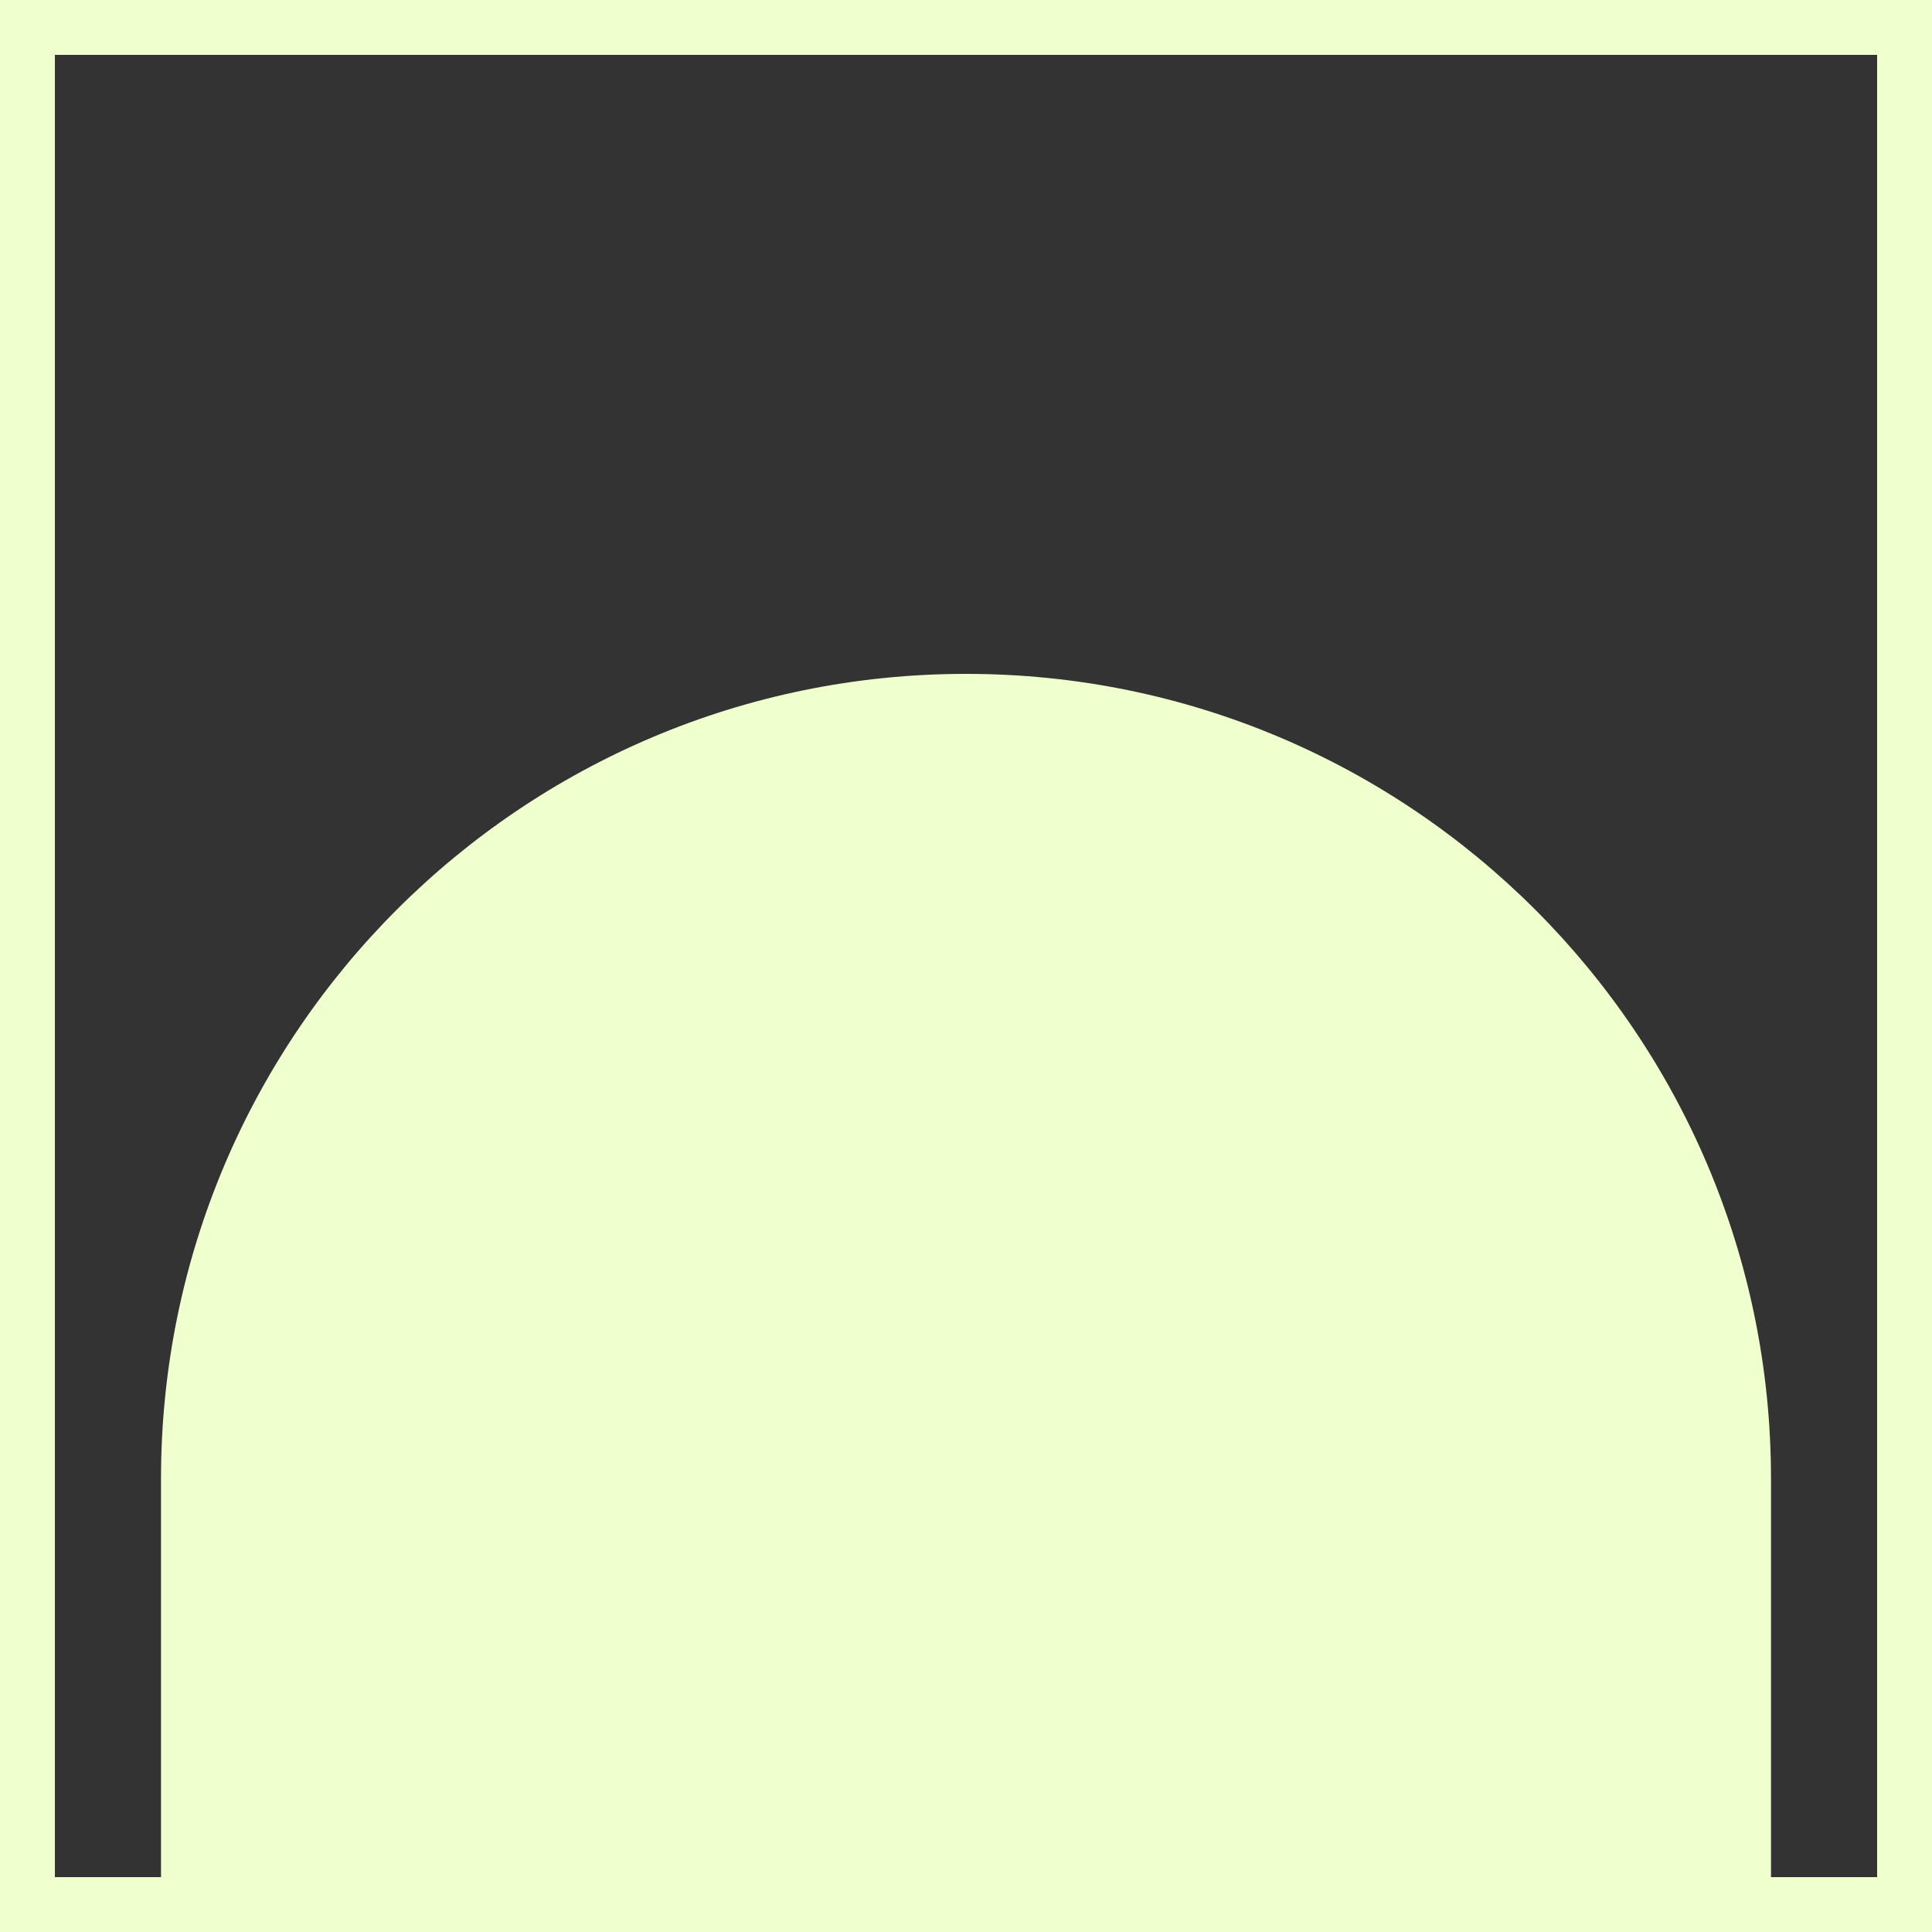 <svg width="1056" height="1056" viewBox="0 0 1056 1056" fill="none" xmlns="http://www.w3.org/2000/svg">
<rect x="0" y="0" width="1056" height="1056" fill="#333333" stroke="none"/>
<path d="M0 0V1056H1056V0H0ZM1026 1026H968V808.33C968 565.33 771 368.33 528 368.33C285 368.33 88 565.33 88 808.33V1026H30V30H1026V1026Z" fill="#EFFFCD"/>
</svg>
